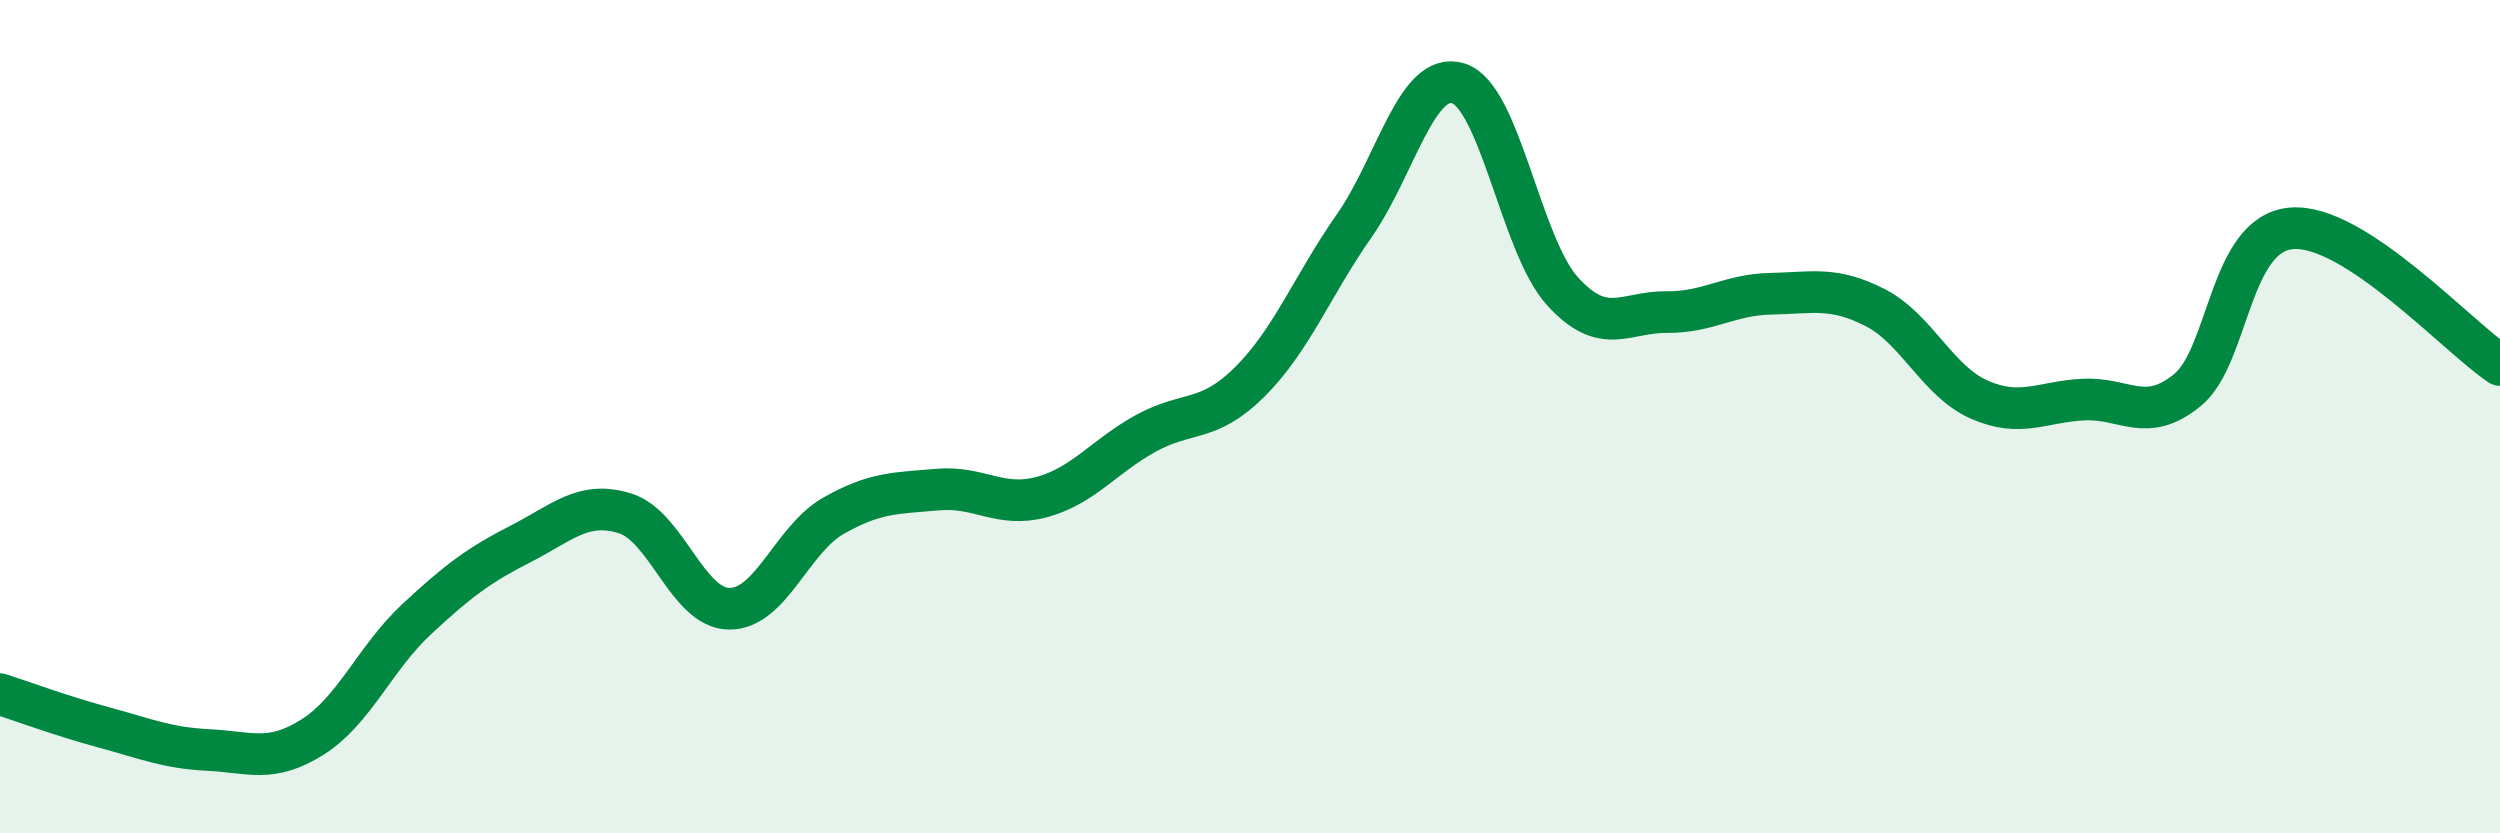 
    <svg width="60" height="20" viewBox="0 0 60 20" xmlns="http://www.w3.org/2000/svg">
      <path
        d="M 0,16.66 C 0.5,16.82 1.5,17.19 2.5,17.46 C 3.5,17.73 4,17.95 5,18 C 6,18.05 6.5,18.32 7.5,17.69 C 8.5,17.06 9,15.79 10,14.86 C 11,13.93 11.5,13.56 12.5,13.05 C 13.5,12.54 14,12.01 15,12.32 C 16,12.63 16.5,14.6 17.5,14.61 C 18.5,14.62 19,12.95 20,12.38 C 21,11.81 21.5,11.84 22.5,11.75 C 23.5,11.66 24,12.2 25,11.93 C 26,11.66 26.5,10.95 27.5,10.4 C 28.5,9.85 29,10.16 30,9.16 C 31,8.16 31.5,6.85 32.5,5.42 C 33.5,3.99 34,1.69 35,2 C 36,2.31 36.5,5.89 37.5,6.99 C 38.5,8.09 39,7.48 40,7.49 C 41,7.5 41.5,7.07 42.5,7.05 C 43.5,7.03 44,6.87 45,7.38 C 46,7.89 46.5,9.15 47.5,9.59 C 48.5,10.03 49,9.64 50,9.59 C 51,9.54 51.5,10.18 52.5,9.36 C 53.5,8.54 53.5,5.6 55,5.48 C 56.5,5.36 59,8.1 60,8.76L60 20L0 20Z"
        fill="#008740"
        opacity="0.1"
        stroke-linecap="round"
        stroke-linejoin="round"
      />
      <path
        d="M 0,16.66 C 0.5,16.82 1.5,17.19 2.5,17.46 C 3.5,17.73 4,17.95 5,18 C 6,18.05 6.5,18.32 7.5,17.69 C 8.5,17.06 9,15.79 10,14.86 C 11,13.93 11.5,13.56 12.5,13.05 C 13.5,12.54 14,12.01 15,12.32 C 16,12.63 16.5,14.6 17.5,14.61 C 18.5,14.62 19,12.95 20,12.38 C 21,11.81 21.5,11.84 22.5,11.75 C 23.5,11.66 24,12.2 25,11.93 C 26,11.66 26.5,10.95 27.5,10.4 C 28.5,9.85 29,10.16 30,9.16 C 31,8.16 31.5,6.85 32.5,5.42 C 33.5,3.99 34,1.69 35,2 C 36,2.31 36.5,5.89 37.5,6.99 C 38.5,8.09 39,7.48 40,7.49 C 41,7.5 41.5,7.07 42.5,7.05 C 43.5,7.03 44,6.87 45,7.38 C 46,7.89 46.5,9.15 47.5,9.59 C 48.5,10.03 49,9.64 50,9.59 C 51,9.54 51.5,10.18 52.5,9.36 C 53.5,8.54 53.5,5.6 55,5.48 C 56.5,5.36 59,8.1 60,8.76"
        stroke="#008740"
        stroke-width="1"
        fill="none"
        stroke-linecap="round"
        stroke-linejoin="round"
      />
    </svg>
  